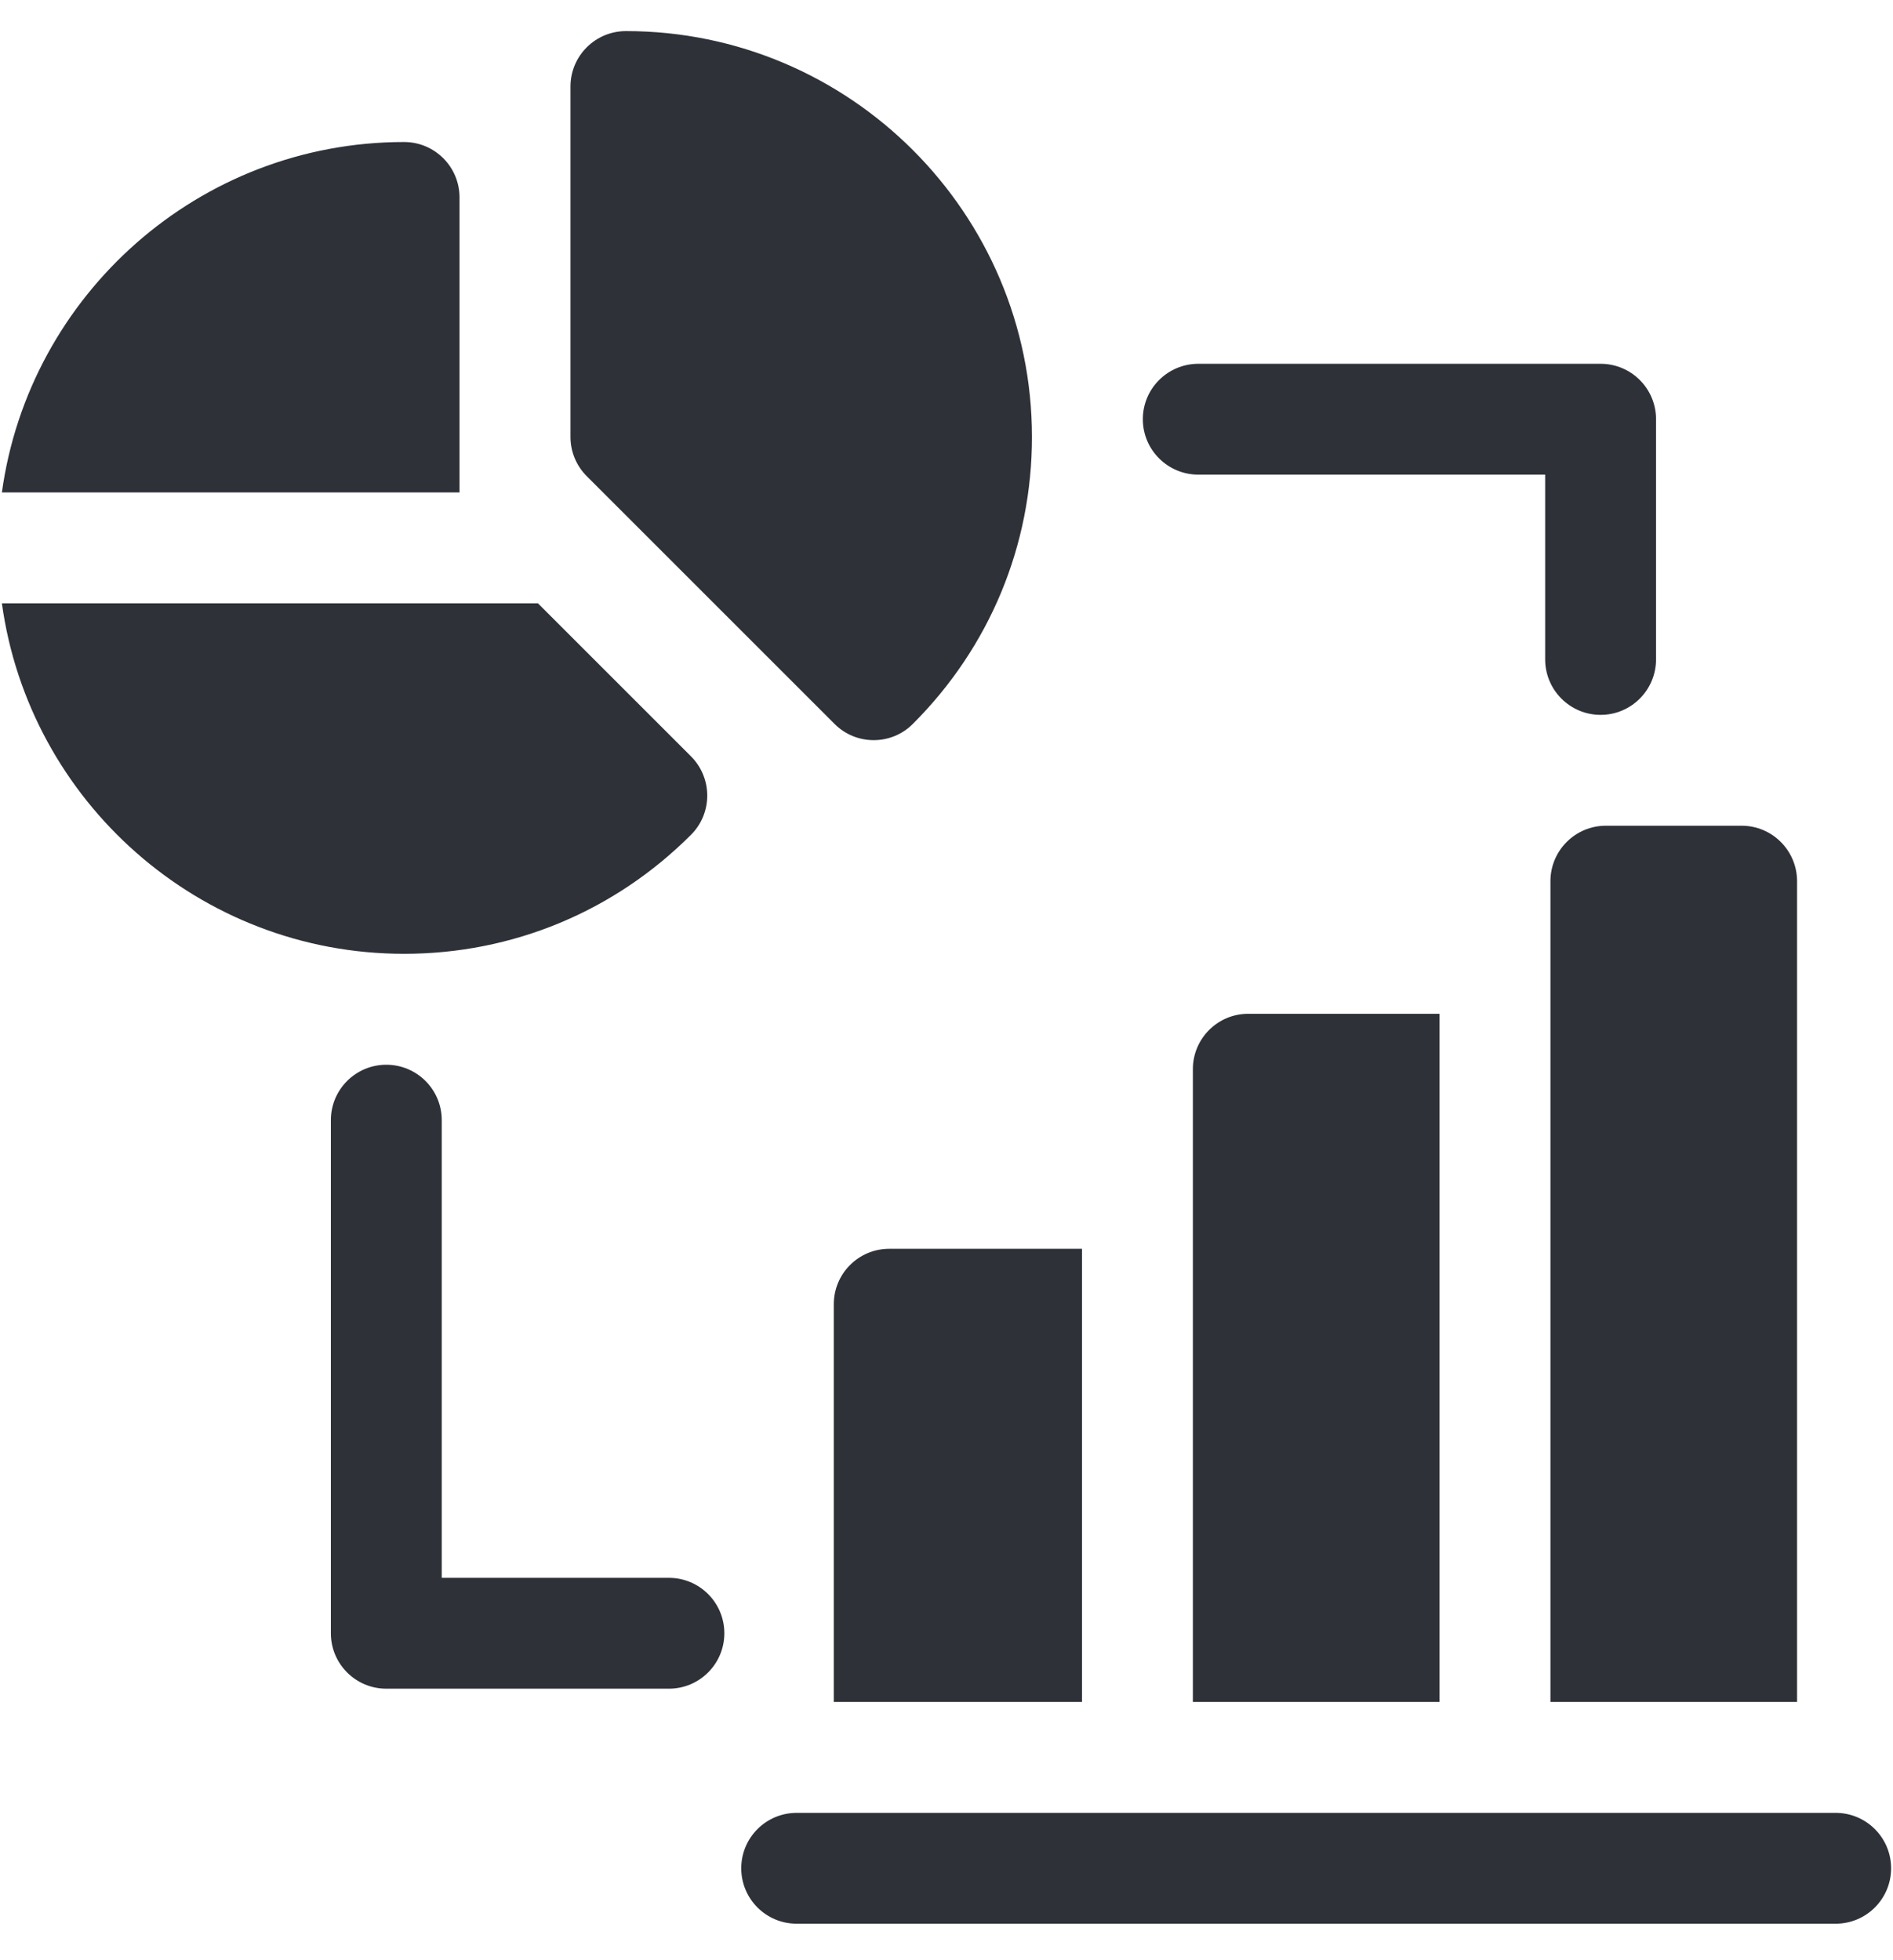<?xml version="1.0" encoding="UTF-8"?> <svg xmlns="http://www.w3.org/2000/svg" width="28" height="29" viewBox="0 0 28 29" fill="none"><g clip-path="url(#clip0_104_3835)"><path d="M27.151 28.46H11.784C11.331 28.46 10.964 28.093 10.964 27.64C10.964 27.187 11.331 26.82 11.784 26.82H27.151C27.605 26.82 27.972 27.187 27.972 27.64C27.972 28.093 27.605 28.46 27.151 28.46Z" fill="#2E3138"></path><path d="M26.581 25.179V13.037C26.581 12.584 26.214 12.216 25.761 12.216H23.753C23.3 12.216 22.933 12.584 22.933 13.037V25.179H26.581Z" fill="#2E3138"></path><path d="M21.292 14.998H18.464C18.011 14.998 17.644 15.365 17.644 15.818V25.179H21.292V14.998Z" fill="#2E3138"></path><path d="M16.004 18.475H13.153C12.7 18.475 12.333 18.842 12.333 19.295V25.179H16.004V18.475Z" fill="#2E3138"></path><path d="M23.675 10.576C23.222 10.576 22.855 10.208 22.855 9.755V7.022H17.725C17.272 7.022 16.904 6.655 16.904 6.202C16.904 5.749 17.272 5.382 17.725 5.382H23.675C24.128 5.382 24.495 5.749 24.495 6.202V9.755C24.495 10.208 24.128 10.576 23.675 10.576Z" fill="#2E3138"></path><path d="M9.894 24.983H5.714C5.261 24.983 4.894 24.616 4.894 24.163V16.572C4.894 16.119 5.261 15.752 5.714 15.752C6.167 15.752 6.534 16.119 6.534 16.572V23.343H9.894C10.347 23.343 10.714 23.71 10.714 24.163C10.714 24.616 10.347 24.983 9.894 24.983Z" fill="#2E3138"></path><path d="M9.259 0.46C8.806 0.46 8.438 0.827 8.438 1.281V6.465C8.438 6.683 8.525 6.891 8.679 7.045L12.343 10.709C12.503 10.87 12.713 10.95 12.923 10.95C13.133 10.95 13.343 10.87 13.503 10.709C14.639 9.574 15.264 8.067 15.264 6.465C15.264 3.154 12.57 0.46 9.259 0.46Z" fill="#2E3138"></path><path d="M6.797 7.285V2.921C6.797 2.468 6.43 2.101 5.977 2.101C2.944 2.101 0.43 4.361 0.028 7.285H6.797Z" fill="#2E3138"></path><path d="M10.221 11.19L7.957 8.926H0.028C0.43 11.851 2.944 14.111 5.977 14.111C7.579 14.111 9.086 13.486 10.221 12.35C10.375 12.197 10.461 11.988 10.461 11.77C10.461 11.553 10.375 11.344 10.221 11.19Z" fill="#2E3138"></path></g><defs><clipPath id="clip0_104_3835"><rect width="28" height="28" fill="white" transform="translate(0 0.46)"></rect></clipPath></defs></svg> 